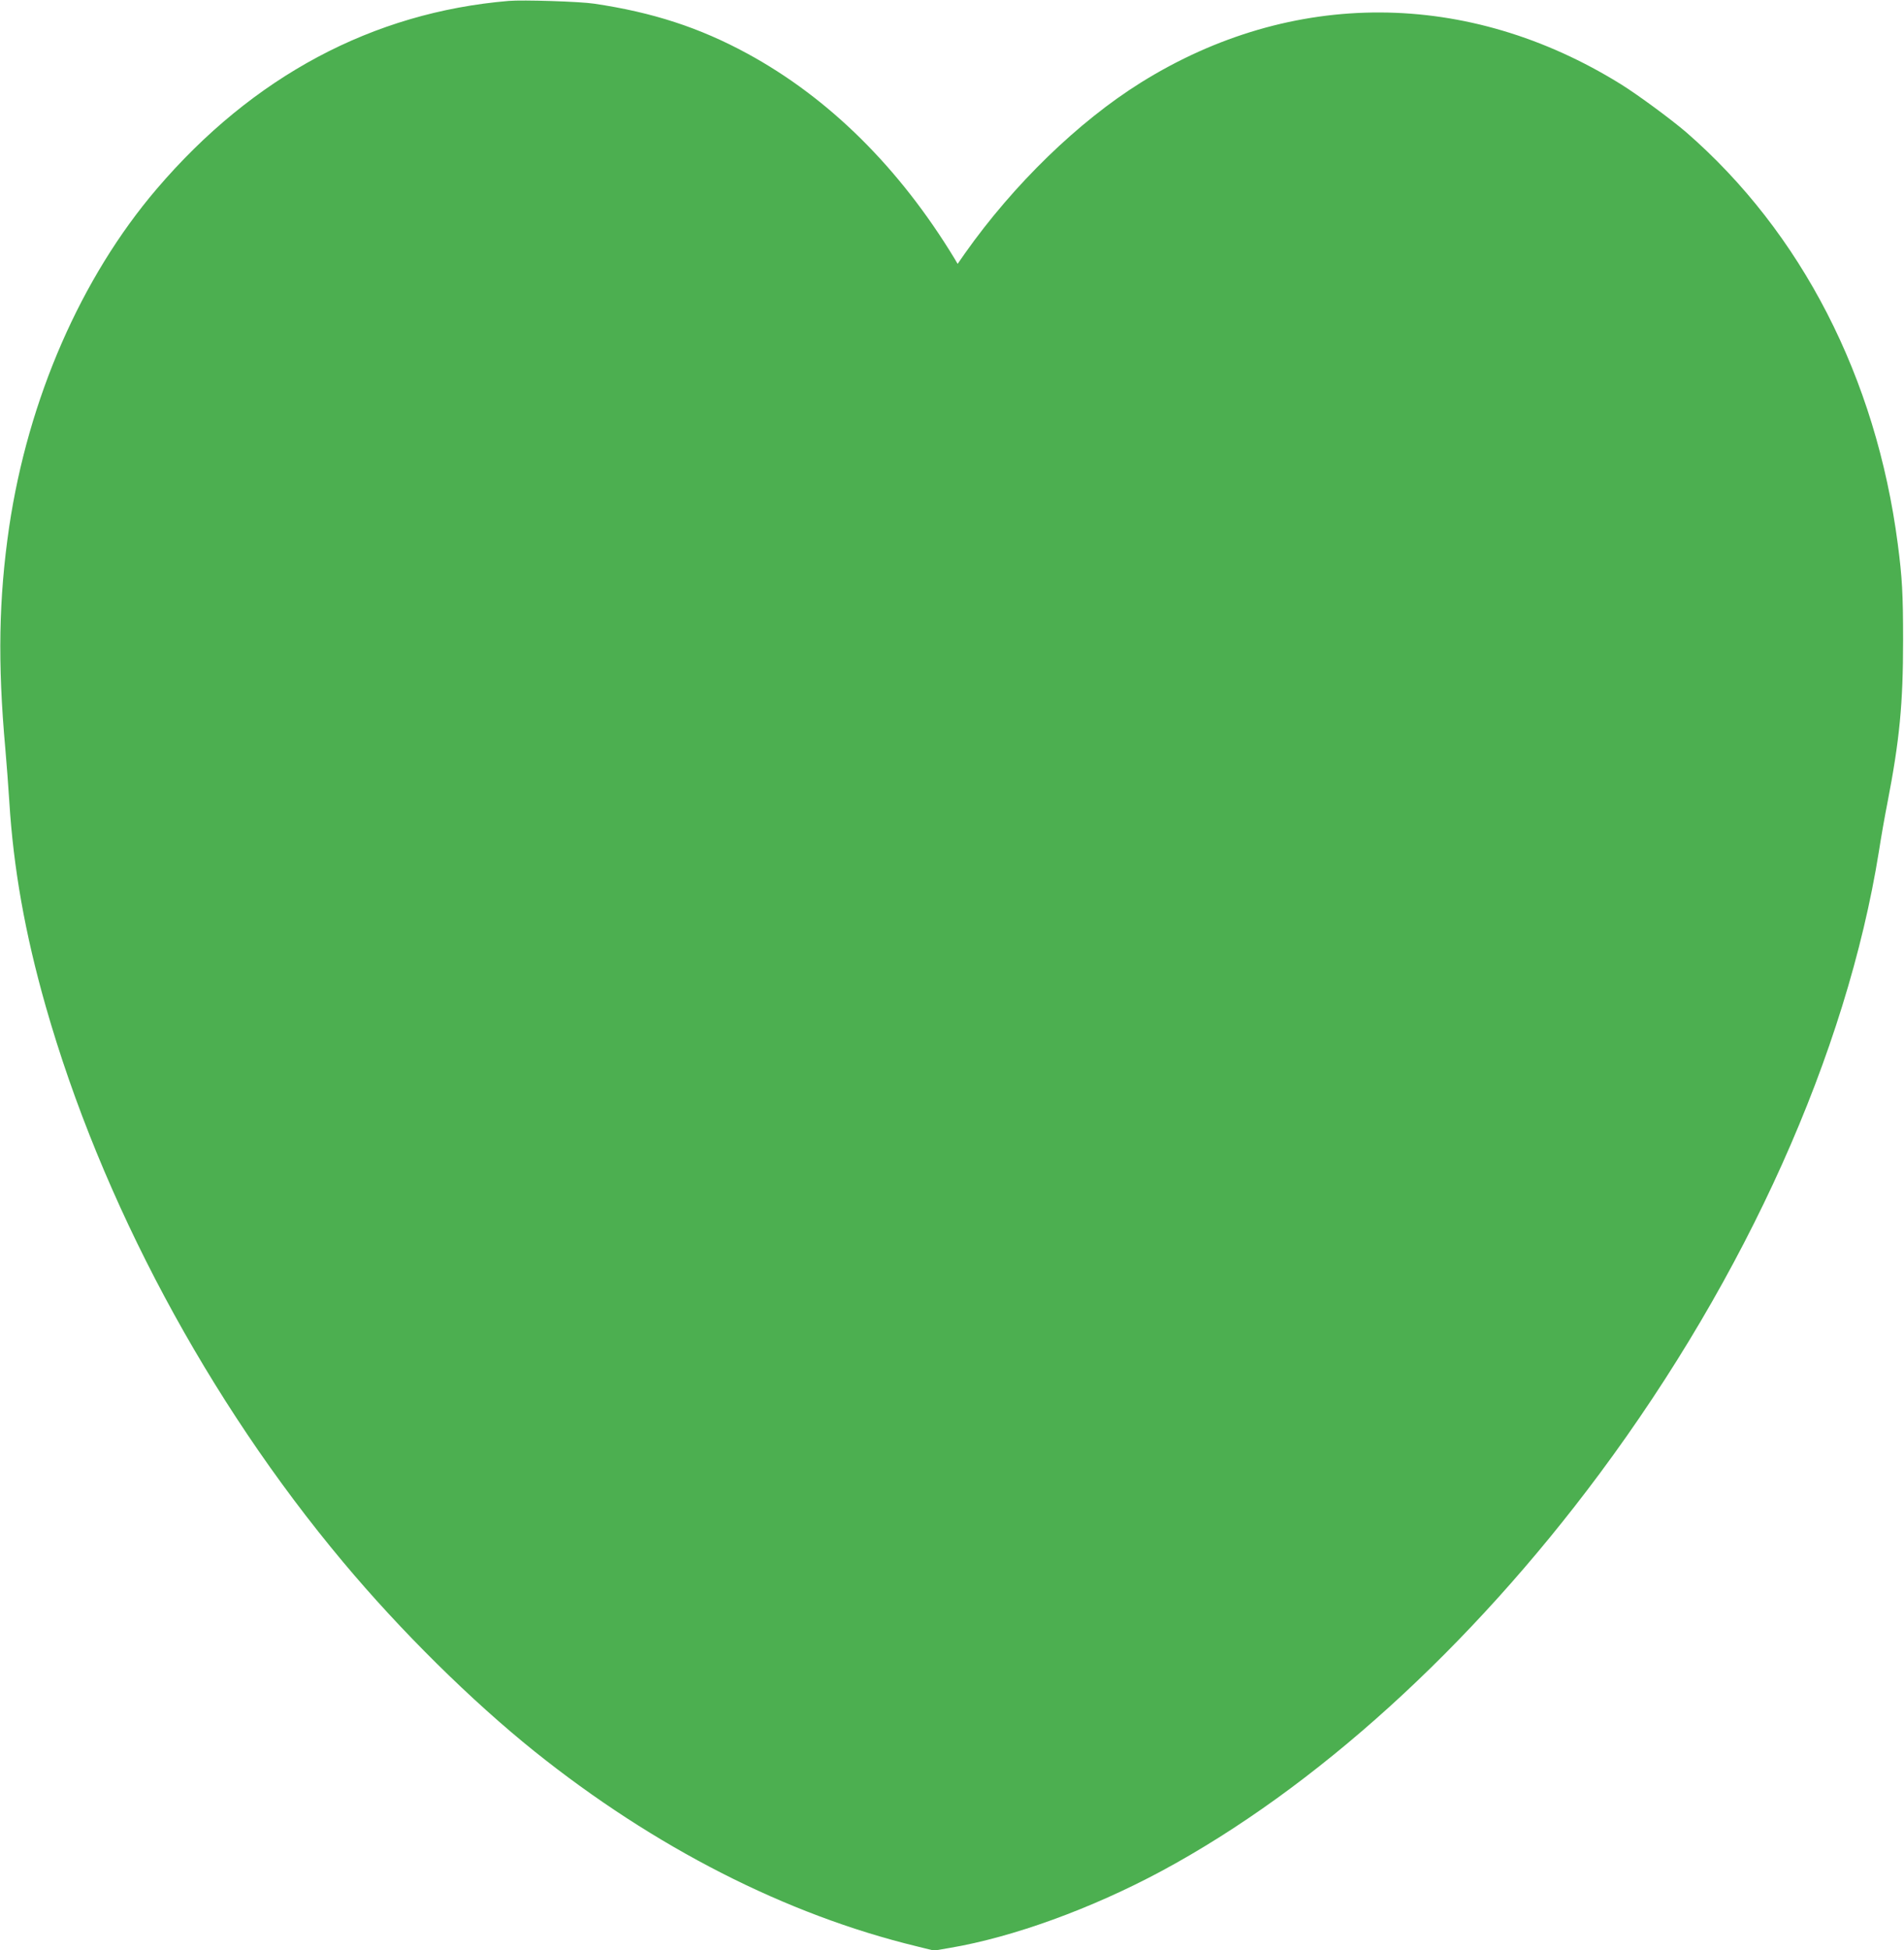 <?xml version="1.0" standalone="no"?>
<!DOCTYPE svg PUBLIC "-//W3C//DTD SVG 20010904//EN"
 "http://www.w3.org/TR/2001/REC-SVG-20010904/DTD/svg10.dtd">
<svg version="1.0" xmlns="http://www.w3.org/2000/svg"
 width="1250pt" height="1280pt" viewBox="0 0 1250 1280"
 preserveAspectRatio="xMidYMid meet">
<g transform="translate(0,1280) scale(0.1,-0.1)"
fill="#4caf50" stroke="none">
<path d="M3340 12794 c-893 -75 -1680 -495 -2311 -1234 -497 -582 -844 -1378
-969 -2220 -68 -467 -76 -889 -25 -1455 8 -93 20 -249 26 -345 27 -438 103
-867 239 -1345 365 -1280 1065 -2589 1953 -3649 378 -452 843 -911 1257 -1243
788 -631 1651 -1071 2509 -1279 l113 -28 105 18 c413 70 928 257 1388 504
1009 543 2028 1467 2876 2608 964 1297 1622 2763 1834 4084 14 91 39 234 56
319 80 413 103 652 103 1066 0 307 -6 414 -35 635 -142 1091 -632 2044 -1389
2702 -98 84 -316 245 -427 314 -1005 625 -2162 630 -3153 12 -410 -256 -835
-668 -1155 -1121 l-48 -69 -20 34 c-363 598 -826 1056 -1362 1347 -311 169
-619 270 -1005 327 -92 14 -468 26 -560 18z"/>
</g>
</svg>
